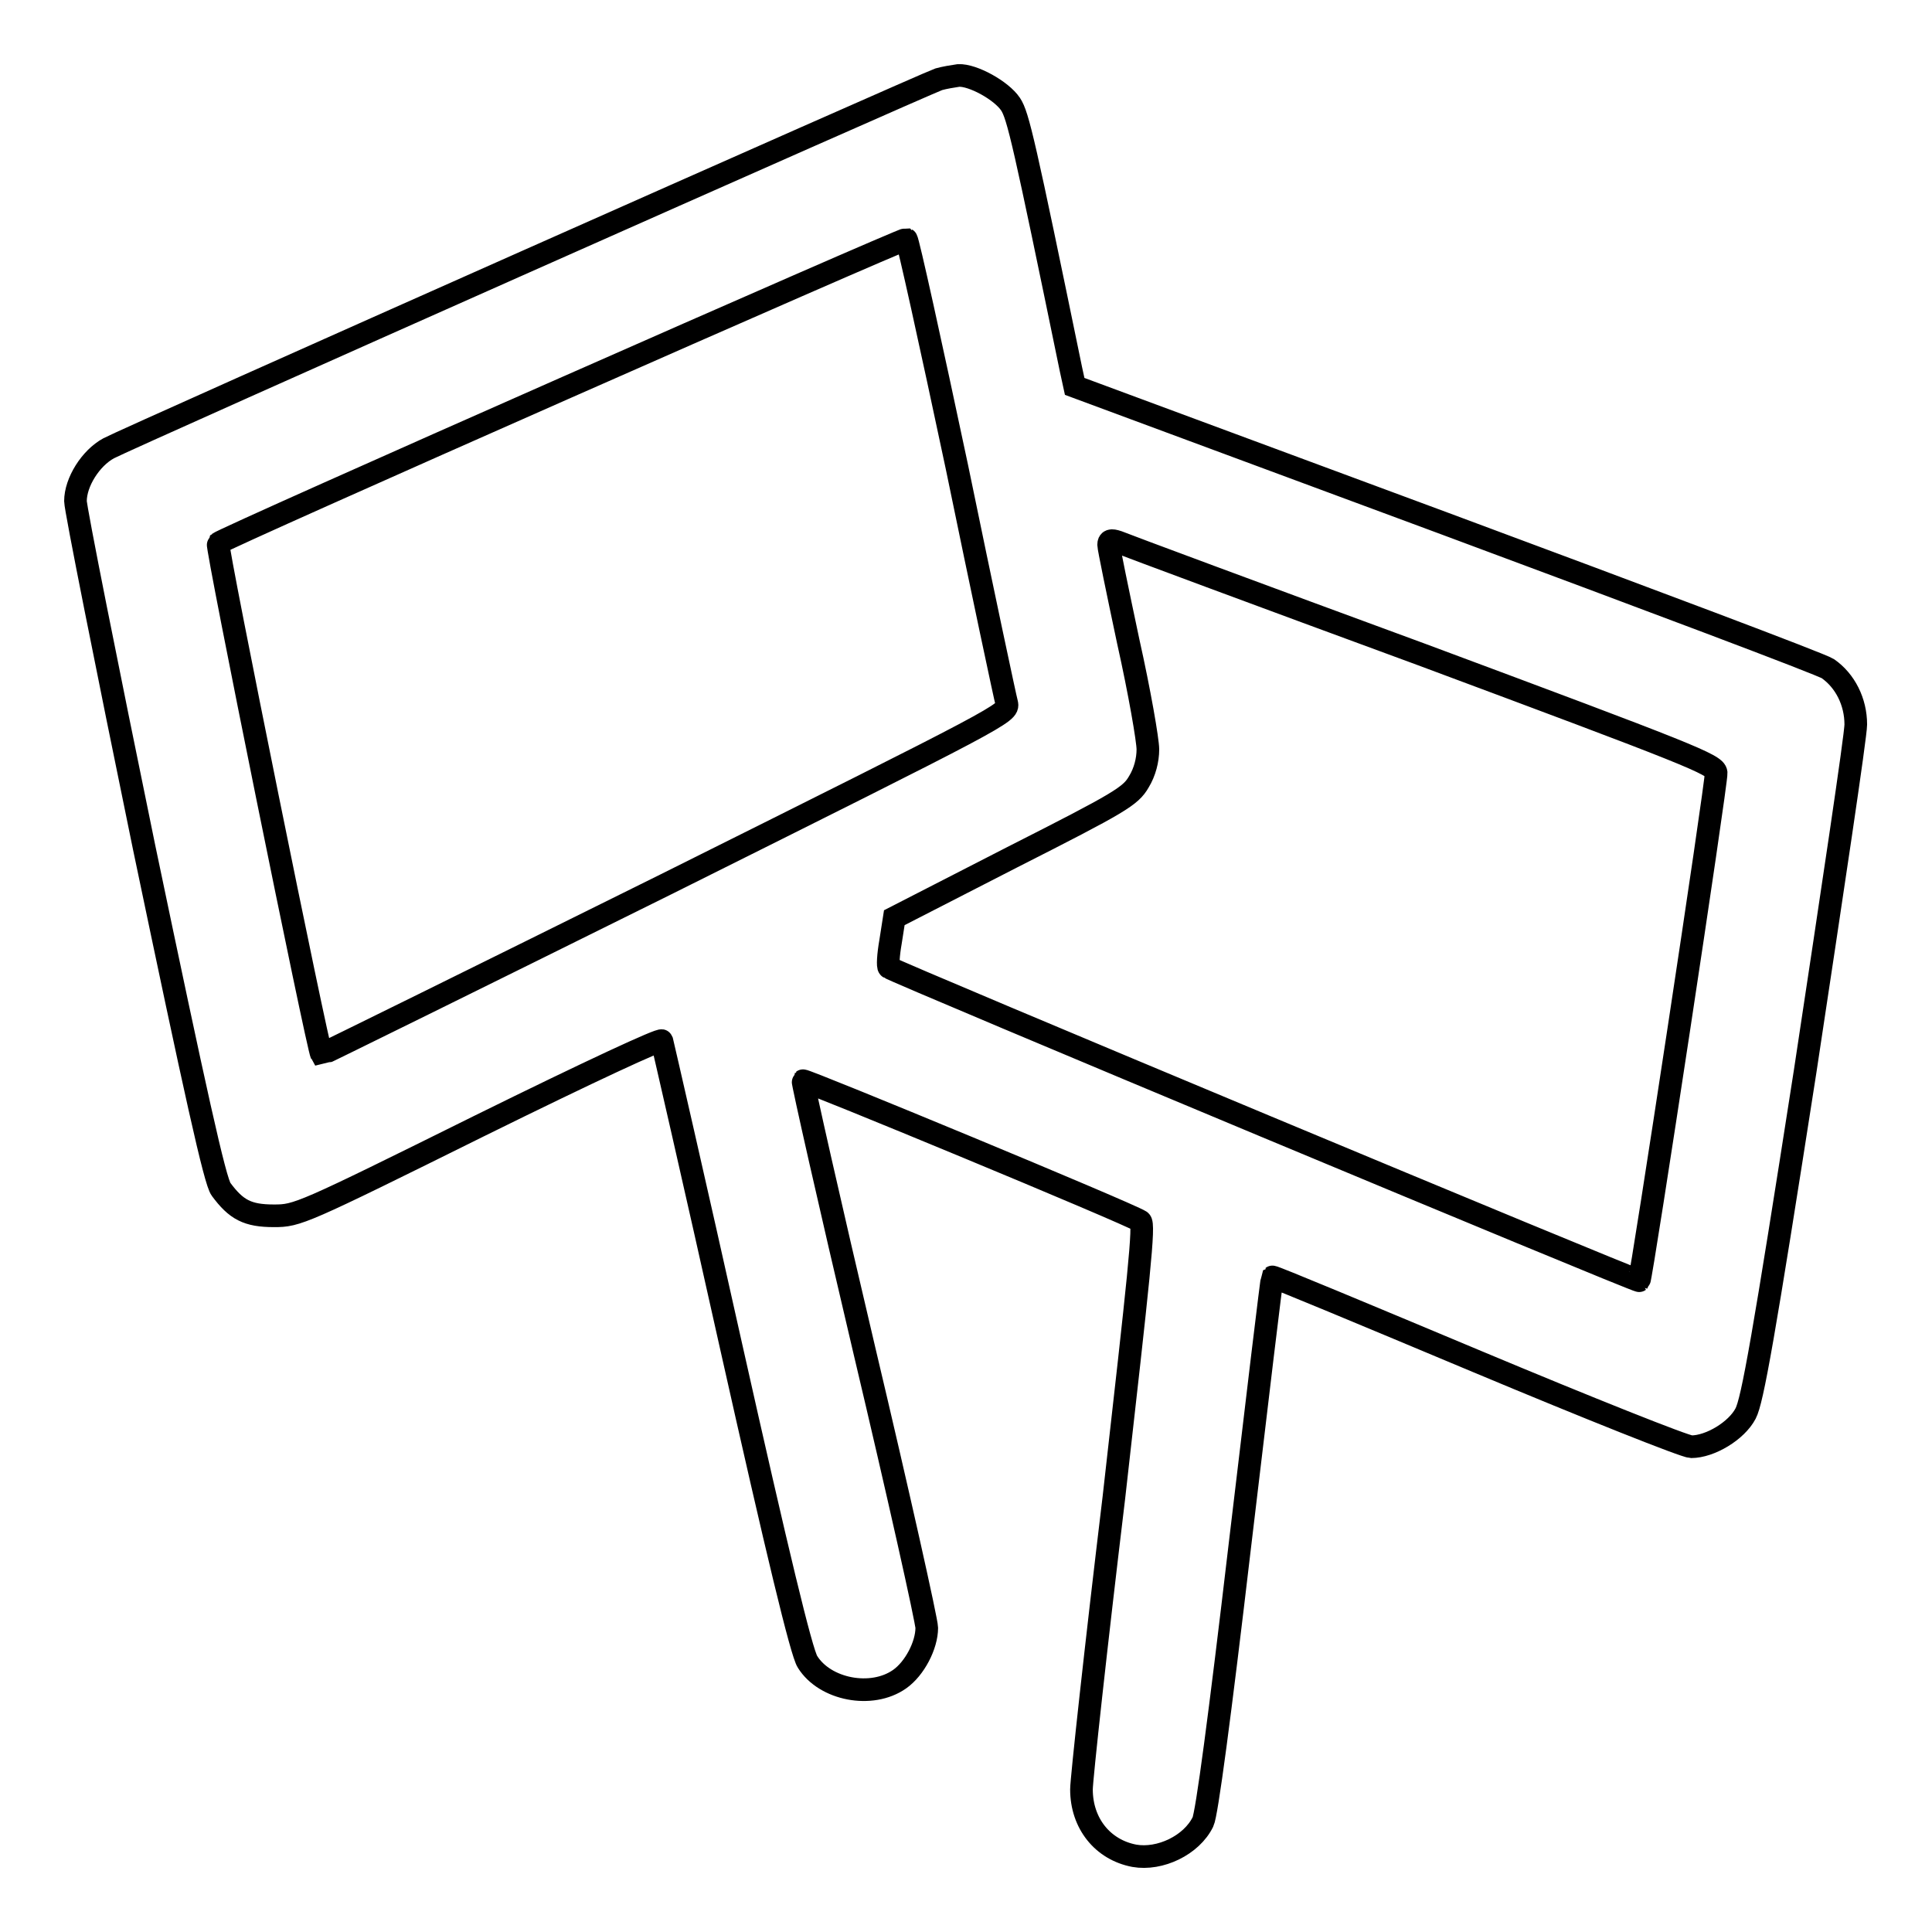 <?xml version="1.0" encoding="utf-8"?>
<!-- Svg Vector Icons : http://www.onlinewebfonts.com/icon -->
<!DOCTYPE svg PUBLIC "-//W3C//DTD SVG 1.1//EN" "http://www.w3.org/Graphics/SVG/1.1/DTD/svg11.dtd">
<svg version="1.1" xmlns="http://www.w3.org/2000/svg" xmlns:xlink="http://www.w3.org/1999/xlink" x="0px" y="0px" viewBox="0 0 256 256" enable-background="new 0 0 256 256" xml:space="preserve">
<g><g><g><path stroke-width="3" fill-opacity="0" stroke="#000000"  d="M124.4,10.5c-1.8,0.6-107.6,47.6-110,48.9c-2.4,1.3-4.4,4.5-4.4,7c0,1,4.1,21.6,9.1,45.9c6.8,32.5,9.4,44.3,10.2,45.3c2,2.7,3.5,3.5,7,3.5c3.1,0,3.6-0.2,27.2-11.9c15-7.4,24.1-11.6,24.2-11.3c0.1,0.4,4.3,18.6,9.2,40.6c6.1,27.2,9.3,40.5,10.1,41.7c2.3,3.7,8.5,4.9,12.2,2.3c2-1.4,3.6-4.5,3.6-6.8c0-0.9-3.7-17.5-8.3-36.9c-4.6-19.5-8.2-35.5-8.1-35.6c0.2-0.2,43.2,17.6,44.7,18.6c0.6,0.3-0.2,7.4-3.5,36.6c-2.4,19.9-4.3,37.4-4.3,38.7c0,4.5,2.8,8,7,8.8c3.4,0.6,7.6-1.4,9.1-4.5c0.5-1,2.2-13.7,4.9-36.7c2.3-19.4,4.2-35.3,4.3-35.5c0.1-0.1,12.3,5,27.1,11.2c14.8,6.2,27.6,11.3,28.4,11.3c2.5,0,6-2.1,7.2-4.4c0.9-1.7,2.4-10.1,7.9-45.4c3.6-23.8,6.7-44.4,6.7-45.9c0-3-1.4-5.8-3.7-7.4c-0.9-0.6-23.8-9.2-50.7-19.2l-49.1-18.2l-0.5-2.3c-6.2-30.1-7-33.6-8-35.1c-1.2-1.8-5-3.9-6.9-3.8C126.3,10.1,125.1,10.3,124.4,10.5z M126.8,61.9c3.4,16.5,6.4,30.6,6.6,31.3c0.3,1.3-0.3,1.6-45.2,24c-25,12.4-45.5,22.5-45.6,22.5c-0.5-0.8-14-67.4-13.7-67.7c0.7-0.7,90.7-40.4,91.2-40.3C120.3,31.8,123.3,45.4,126.8,61.9z M188.3,86.7c35.7,13.3,39,14.6,39.1,15.7c0.1,1.2-9.9,67-10.2,67.3c-0.2,0.2-98.9-41-99.4-41.5c-0.2-0.1-0.1-1.7,0.2-3.4l0.5-3.2l15.6-8c14.4-7.3,15.7-8.1,16.8-10c0.8-1.3,1.2-2.9,1.2-4.3c0-1.2-1.1-7.6-2.6-14.3c-1.4-6.6-2.6-12.4-2.6-12.8c0-0.6,0.3-0.7,1.2-0.4C148.8,72.1,166.8,78.8,188.3,86.7z"/></g></g></g>
</svg>